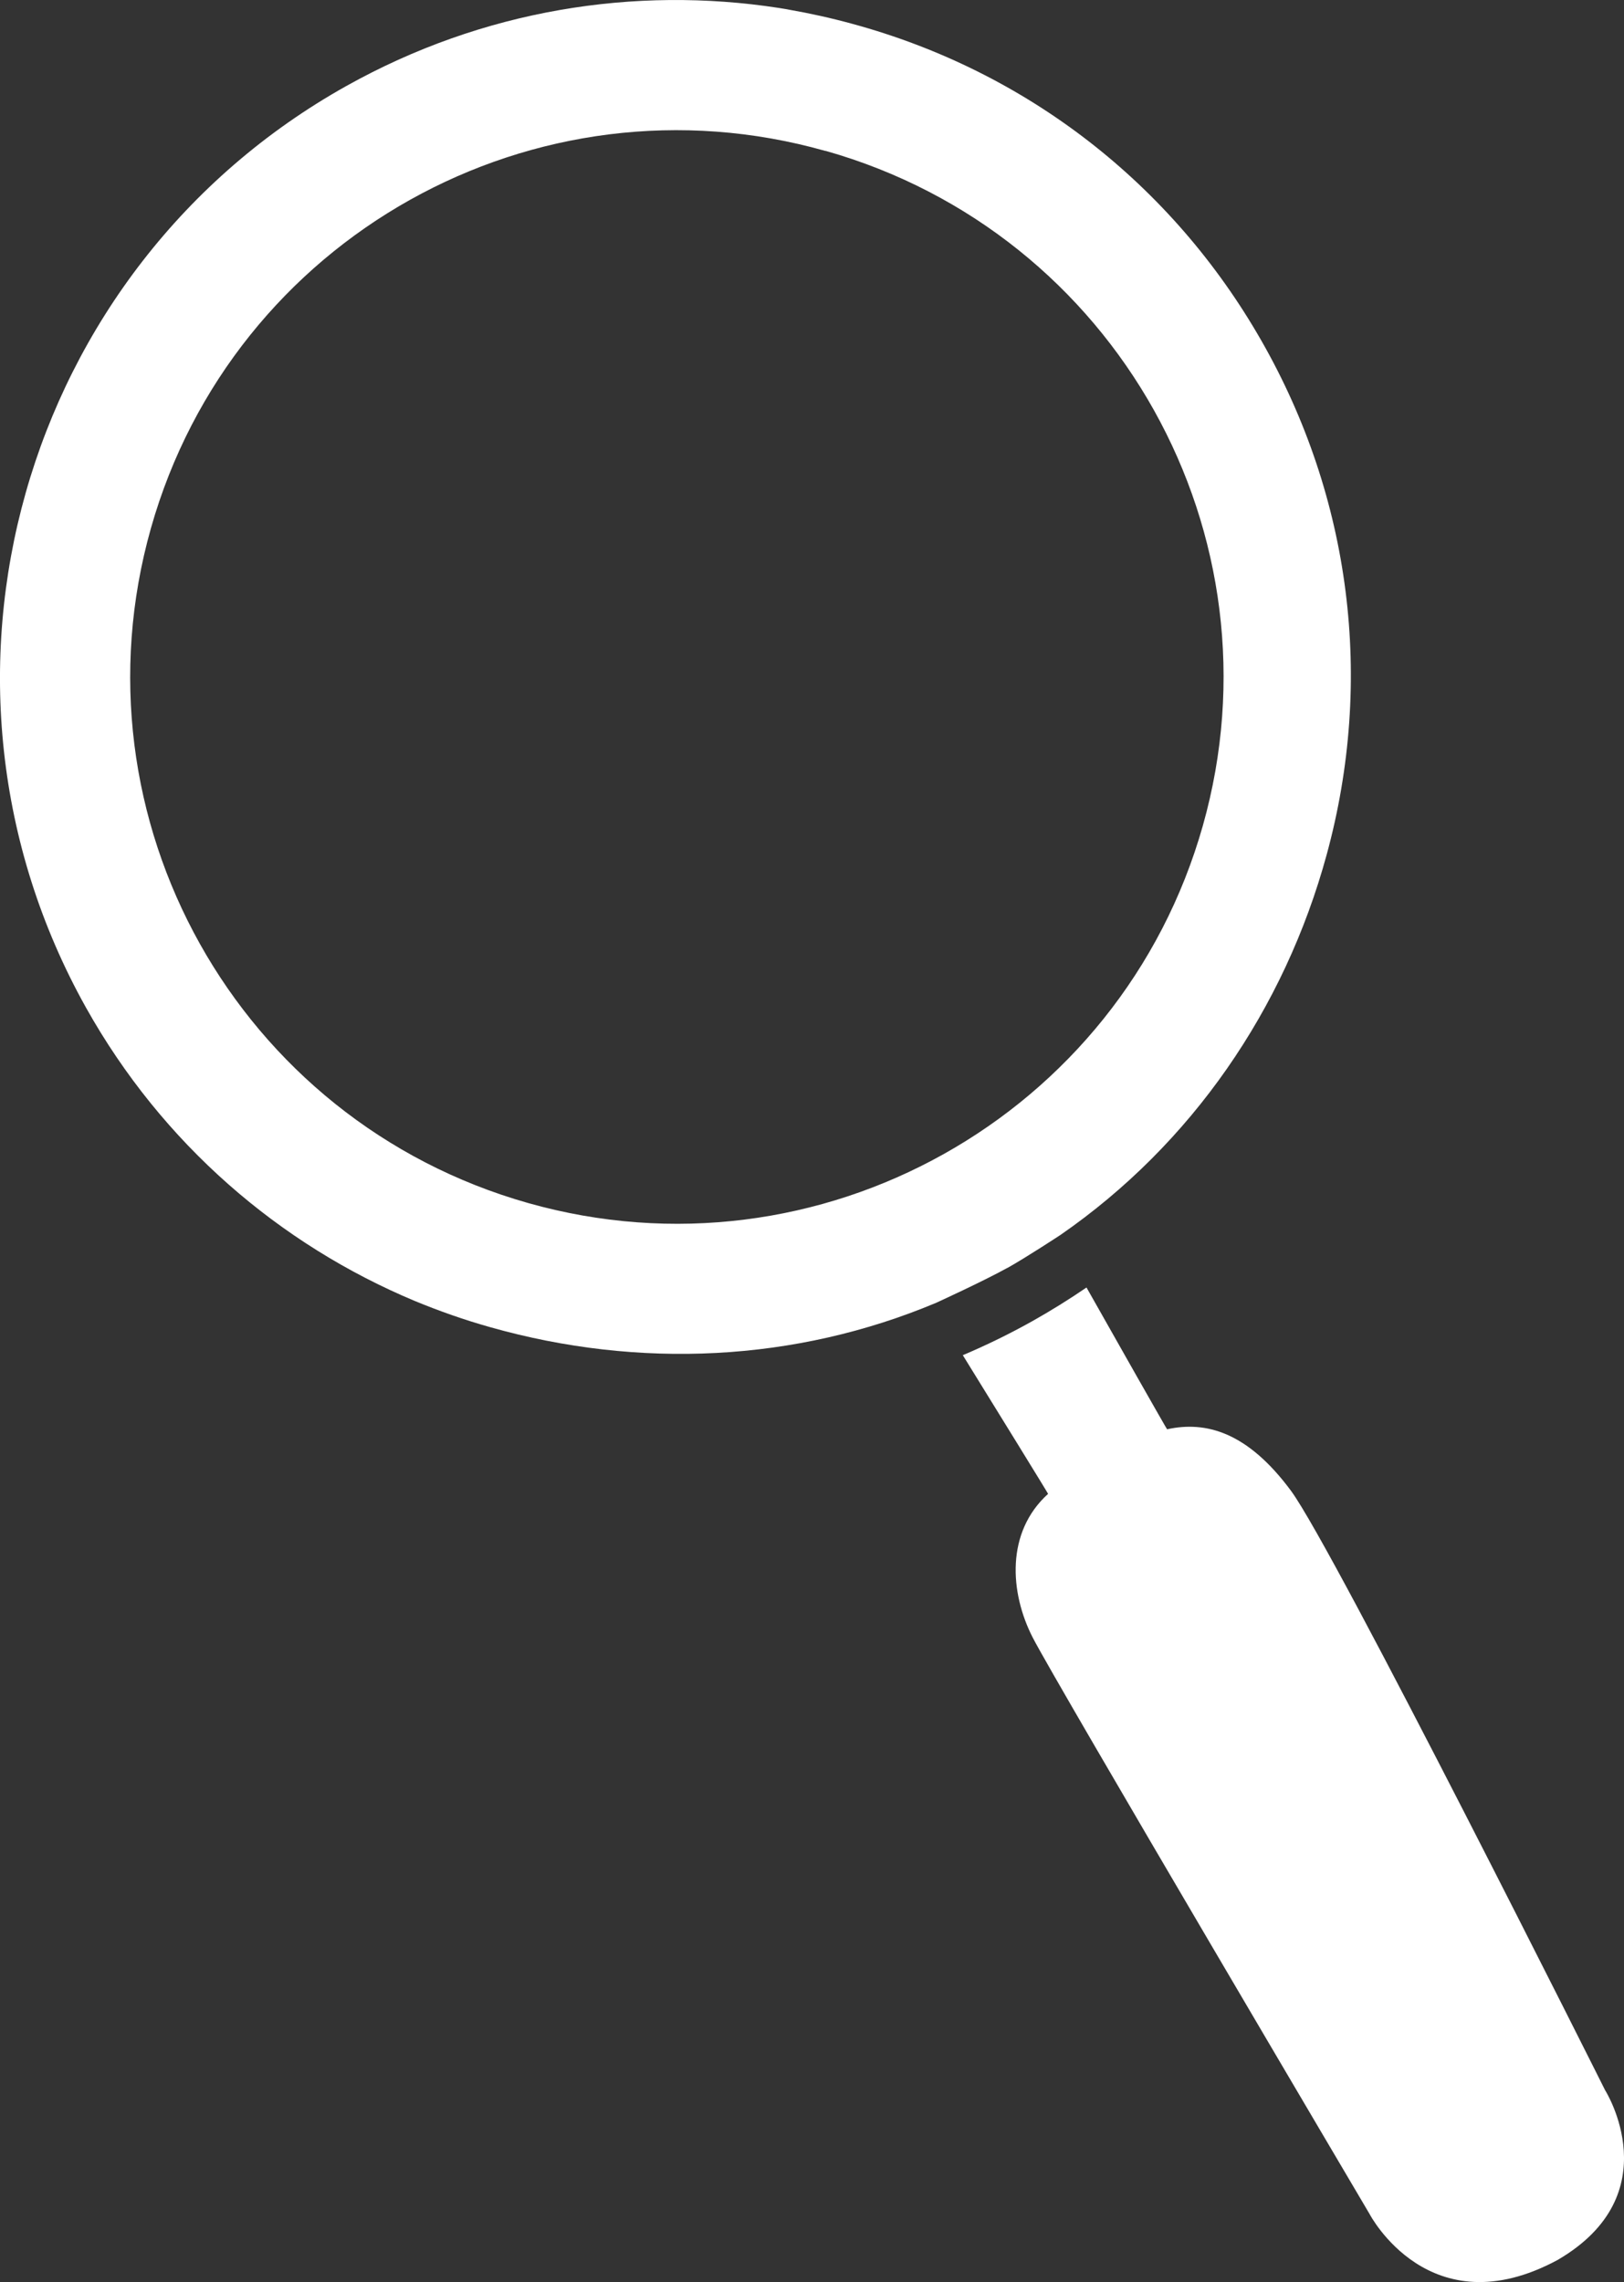 <?xml version="1.0" encoding="UTF-8"?>
<svg id="Layer_2" data-name="Layer 2" xmlns="http://www.w3.org/2000/svg" viewBox="0 0 152.16 213.77">
  <rect x="0" y="0" width="152.16" height="213.77" fill="#333333" stroke="none"/>
  <defs>
    <style>
      .cls-1 {
        fill: #fff;
      }
    </style>
  </defs>
  <g id="Layer_2-2" data-name="Layer 2">
    <g>
      <path class="cls-1" d="M94.37,118.77c-2.17,1.21-6.65,3.26-6.65,3.26-13.18,5.54-27.85,6.23-41.78,2.29-2.42-.68-4.78-1.51-7.08-2.46-12.62-5.28-23.63-14.66-30.81-27.49C-9.01,63.84,1.93,25.12,32.46,8.05,45.25,.9,59.48-1.33,72.95,.74c.18,.03,.37,.06,.55,.09,.13,.02,.26,.04,.39,.07,2,.35,3.99,.79,5.96,1.33,16.34,4.44,29.95,15,38.34,29.69,8.4,14.7,10.57,31.78,6.12,48.11-3.96,14.53-12.7,27.17-24.94,35.64,0,0-3.24,2.13-5,3.11ZM77.34,14.14C50.13,6.44,21.83,22.27,14.14,49.48c-7.69,27.21,8.13,55.51,35.35,63.21,27.21,7.69,55.51-8.13,63.21-35.35,7.69-27.21-8.13-55.51-35.35-63.21Z"/>
      <path class="cls-1" d="M150.42,195.85s-25.38-50.7-29.47-56.22c-4.09-5.52-7.98-6.54-11.6-5.75-.03,0-4.95-8.67-7.55-13.28-1.64,1.12-3.33,2.17-5.09,3.16-2.13,1.19-4.3,2.25-6.5,3.18,2.78,4.5,8.01,12.97,7.99,12.99-3.97,3.59-3.6,9.23-1.45,13.44,2.15,4.2,31.58,54.03,31.58,54.03,0,0,5.61,10.76,17.61,4.29,10.56-6.15,4.48-15.85,4.48-15.85Z"/>
    </g>
  </g>
</svg>